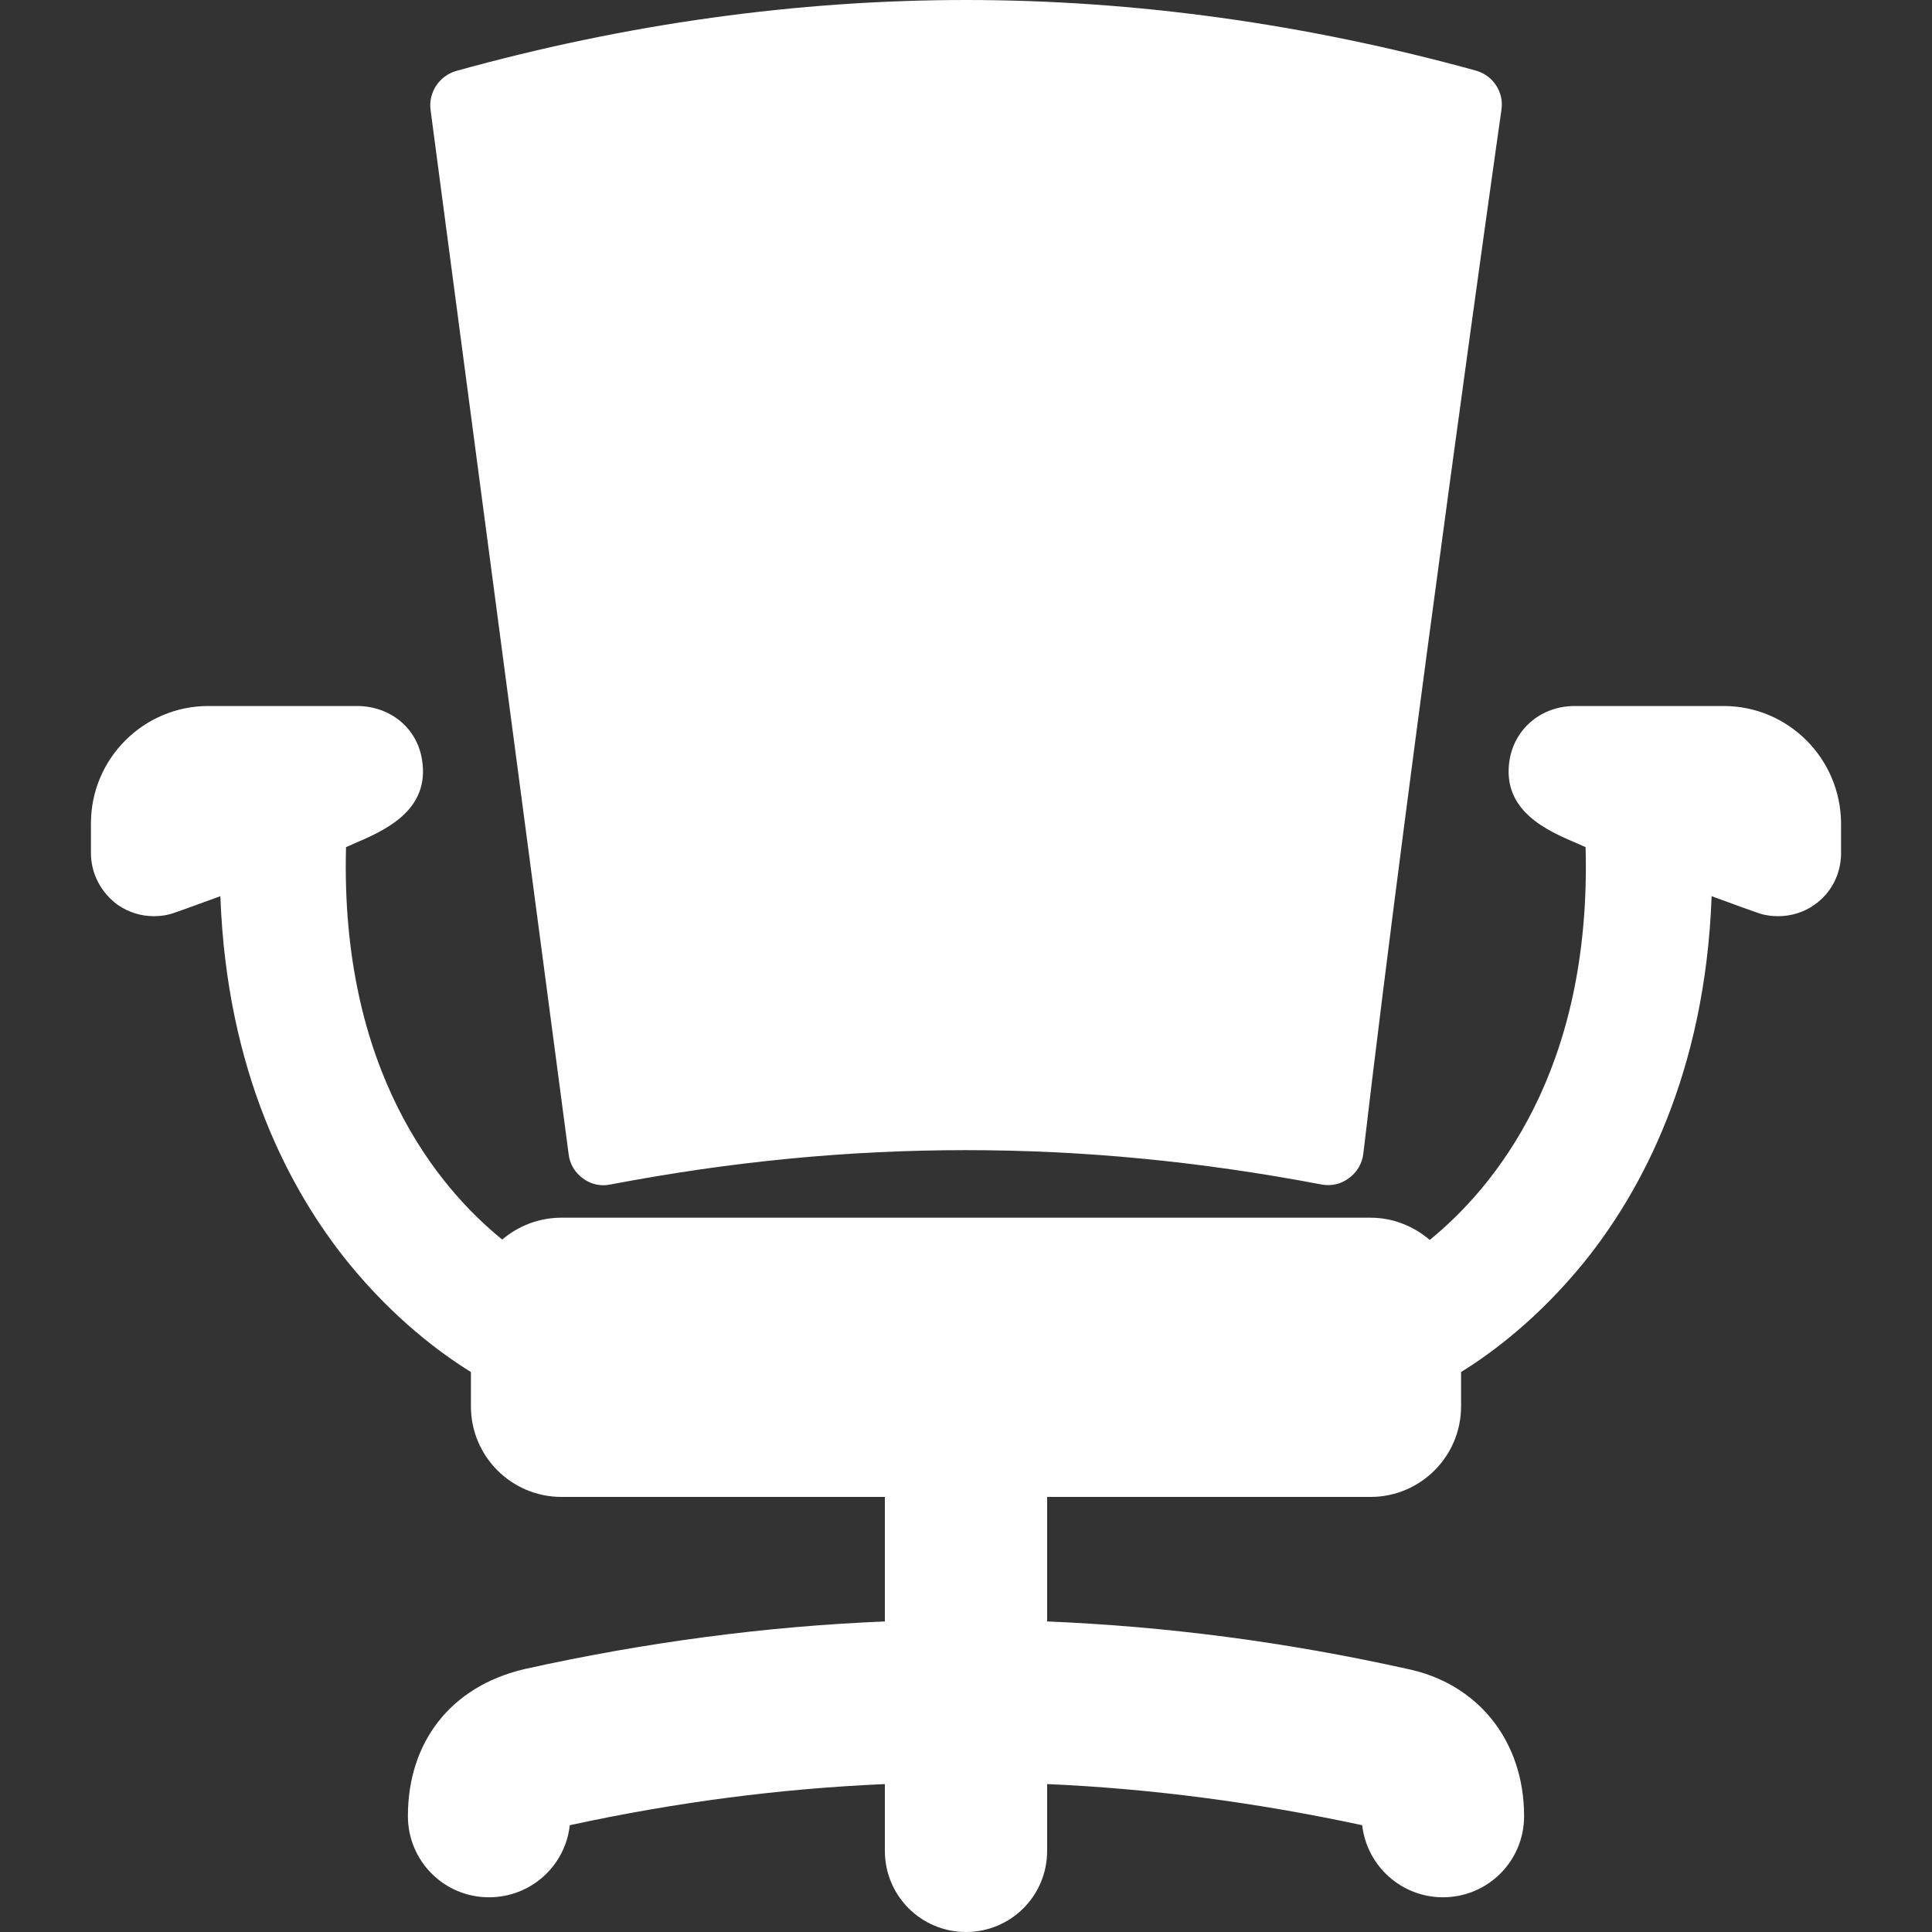 <?xml version="1.0" encoding="utf-8"?>
<!-- Generator: Adobe Illustrator 17.1.0, SVG Export Plug-In . SVG Version: 6.00 Build 0)  -->
<!DOCTYPE svg PUBLIC "-//W3C//DTD SVG 1.1//EN" "http://www.w3.org/Graphics/SVG/1.1/DTD/svg11.dtd">
<svg version="1.1" id="Capa_1" xmlns="http://www.w3.org/2000/svg" xmlns:xlink="http://www.w3.org/1999/xlink" x="0px" y="0px"
	 viewBox="0 0 512 512" enable-background="new 0 0 512 512" xml:space="preserve">
<rect x="0" y="0" width="512" height="512" fill="#333333" stroke="none"/>
<g>
	<g>
		<path fill="#FFFFFF" d="M150.7,305.9c0.3,2.6,1.7,4.9,3.8,6.4c1.6,1.2,3.5,1.8,5.5,1.8c0.6,0,1.2-0.1,1.8-0.2
			c32-6.1,62.8-9.1,94.2-9.1c31.3,0,62.1,3,94.2,9.1c2.6,0.5,5.2-0.1,7.3-1.7c2.1-1.5,3.5-3.9,3.8-6.5
			c12.1-103.4,36.3-274.8,36.6-276.6c0.7-4.7-2.2-9.1-6.8-10.4C346.1,6.3,300.7,0,256,0c-44.7,0-90.1,6.3-135.1,18.8
			c-4.5,1.3-7.4,5.7-6.8,10.3L150.7,305.9z"/>
		<path fill="#FFFFFF" d="M456.8,187.1h-39.5c-8.7,0-15.7,5.8-17.2,14c-2.4,13.8,10,19.1,18.3,22.6c0.6,0.3,1.2,0.5,1.8,0.8
			c1.6,59.5-24.4,90.3-41.3,104.1c-4.2-3.6-9.7-5.9-15.7-5.9H148.8c-6,0-11.5,2.2-15.7,5.8c-16.9-13.7-43-44.7-41.4-104
			c0.6-0.3,1.3-0.5,1.8-0.8c8.2-3.5,20.7-8.8,18.3-22.6c-1.4-8.3-8.5-14-17.2-14H55.2c-17.1,0-31.1,13.9-31.1,31.1v7.9
			c0,5.4,2.7,10.5,7.1,13.7c2.9,2,6.2,3,9.6,3c1.9,0,3.8-0.3,5.7-1c0.1,0,5-1.8,11.9-4.3c1.7,47.1,18.7,78.3,33.8,97
			c12.1,14.9,24.5,24.1,32.6,29.1v9.1c0,13.3,10.8,24,24,24h85.7v33c-31.6,1.3-63.3,5.5-95.4,12.6c-0.1,0-0.3,0.1-0.4,0.1
			c-19.2,4.6-30.6,19.2-30.6,38.9c0,11.9,9.6,21.5,21.5,21.5c11.1,0,20.2-8.3,21.4-19.1c28.1-6.1,55.8-9.7,83.5-10.9v17.7
			c0,11.9,9.6,21.5,21.5,21.5c11.9,0,21.5-9.6,21.5-21.5v-17.7c27.7,1.2,55.5,4.9,83.5,10.9c1.2,10.7,10.3,19.1,21.4,19.1
			c11.9,0,21.5-9.6,21.5-21.5c0-20-12.3-35.3-31.3-39.1c-32-7.1-63.6-11.2-95.1-12.5v-33h85.7c13.3,0,24-10.8,24-24v-9.1
			c8.1-5,20.5-14.2,32.6-29.1c15.1-18.7,32.1-50,33.8-97c6.8,2.5,11.8,4.3,11.9,4.3c1.8,0.7,3.8,1,5.7,1c3.4,0,6.8-1,9.6-3
			c4.5-3.1,7.1-8.2,7.1-13.7v-7.9C487.8,201,473.9,187.1,456.8,187.1z"/>
	</g>
</g>
</svg>
